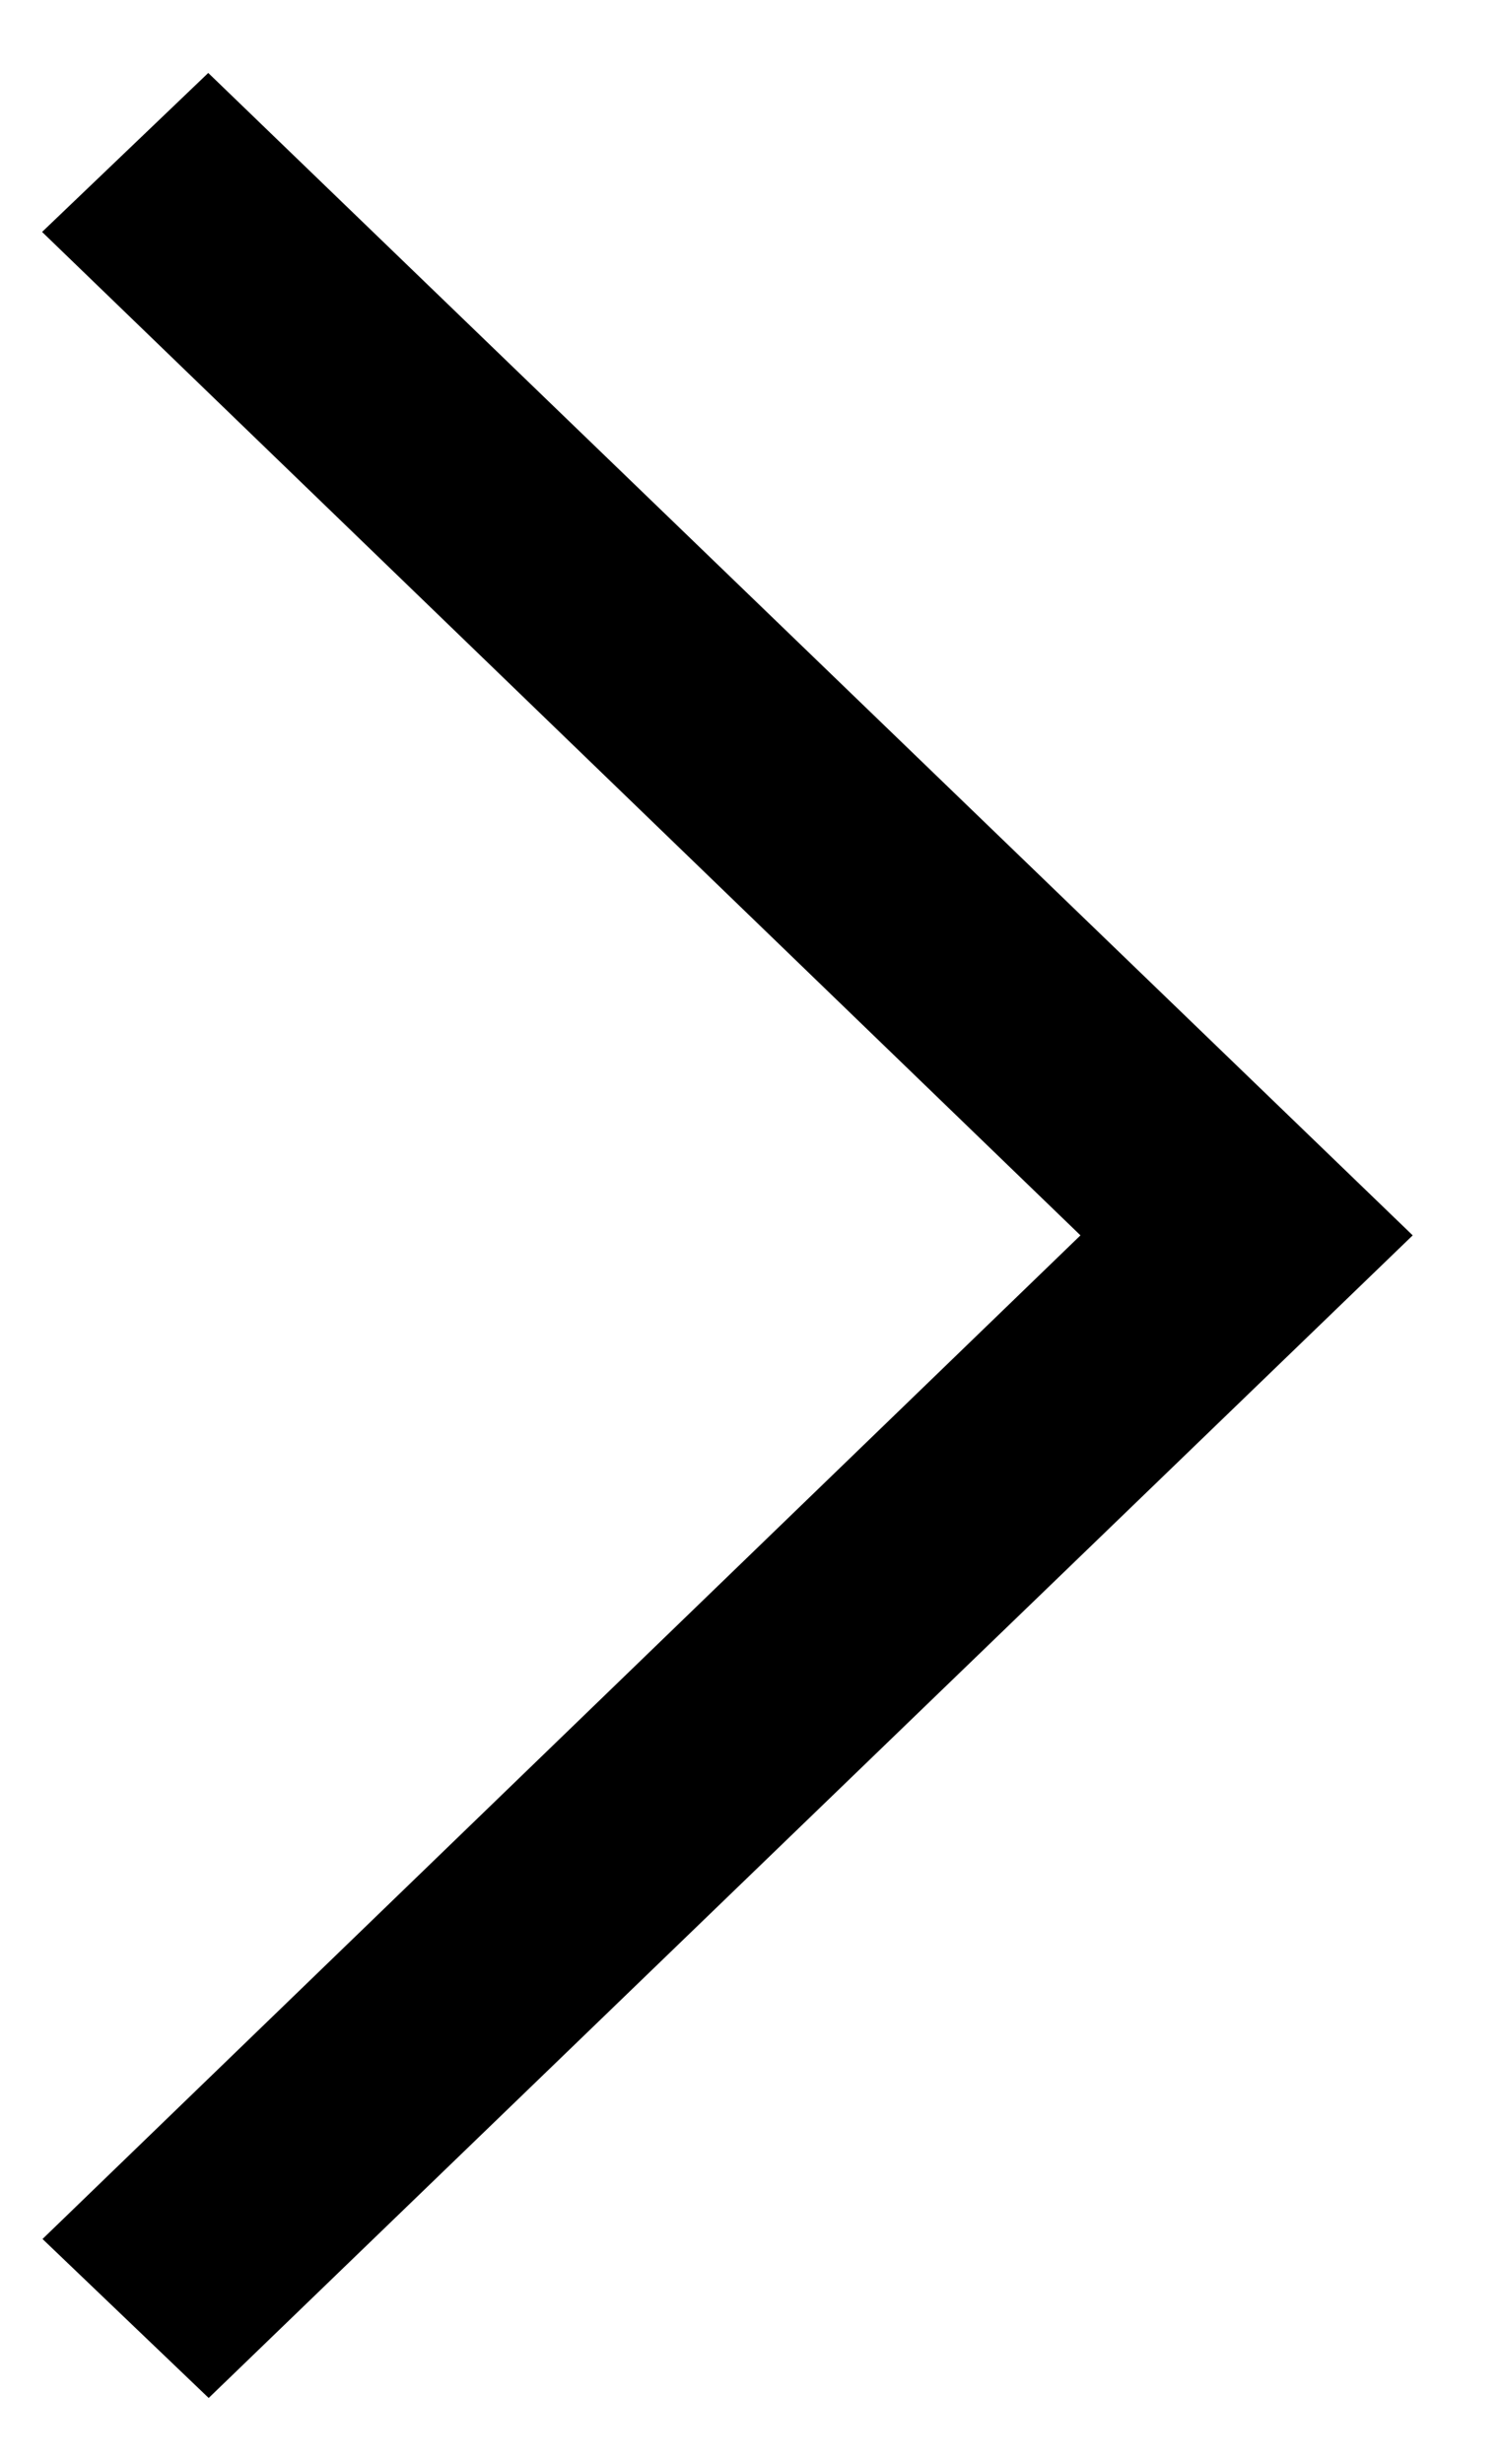 <svg 
 xmlns="http://www.w3.org/2000/svg"
 xmlns:xlink="http://www.w3.org/1999/xlink"
 width="14px" height="23px">
<path fill-rule="evenodd"  fill="rgb(0, 0, 0)"
 d="M1.949,22.383 L0.397,20.899 L10.091,11.531 L0.393,2.165 L1.945,0.681 L13.194,11.531 L1.949,22.383 Z"/>
</svg>
